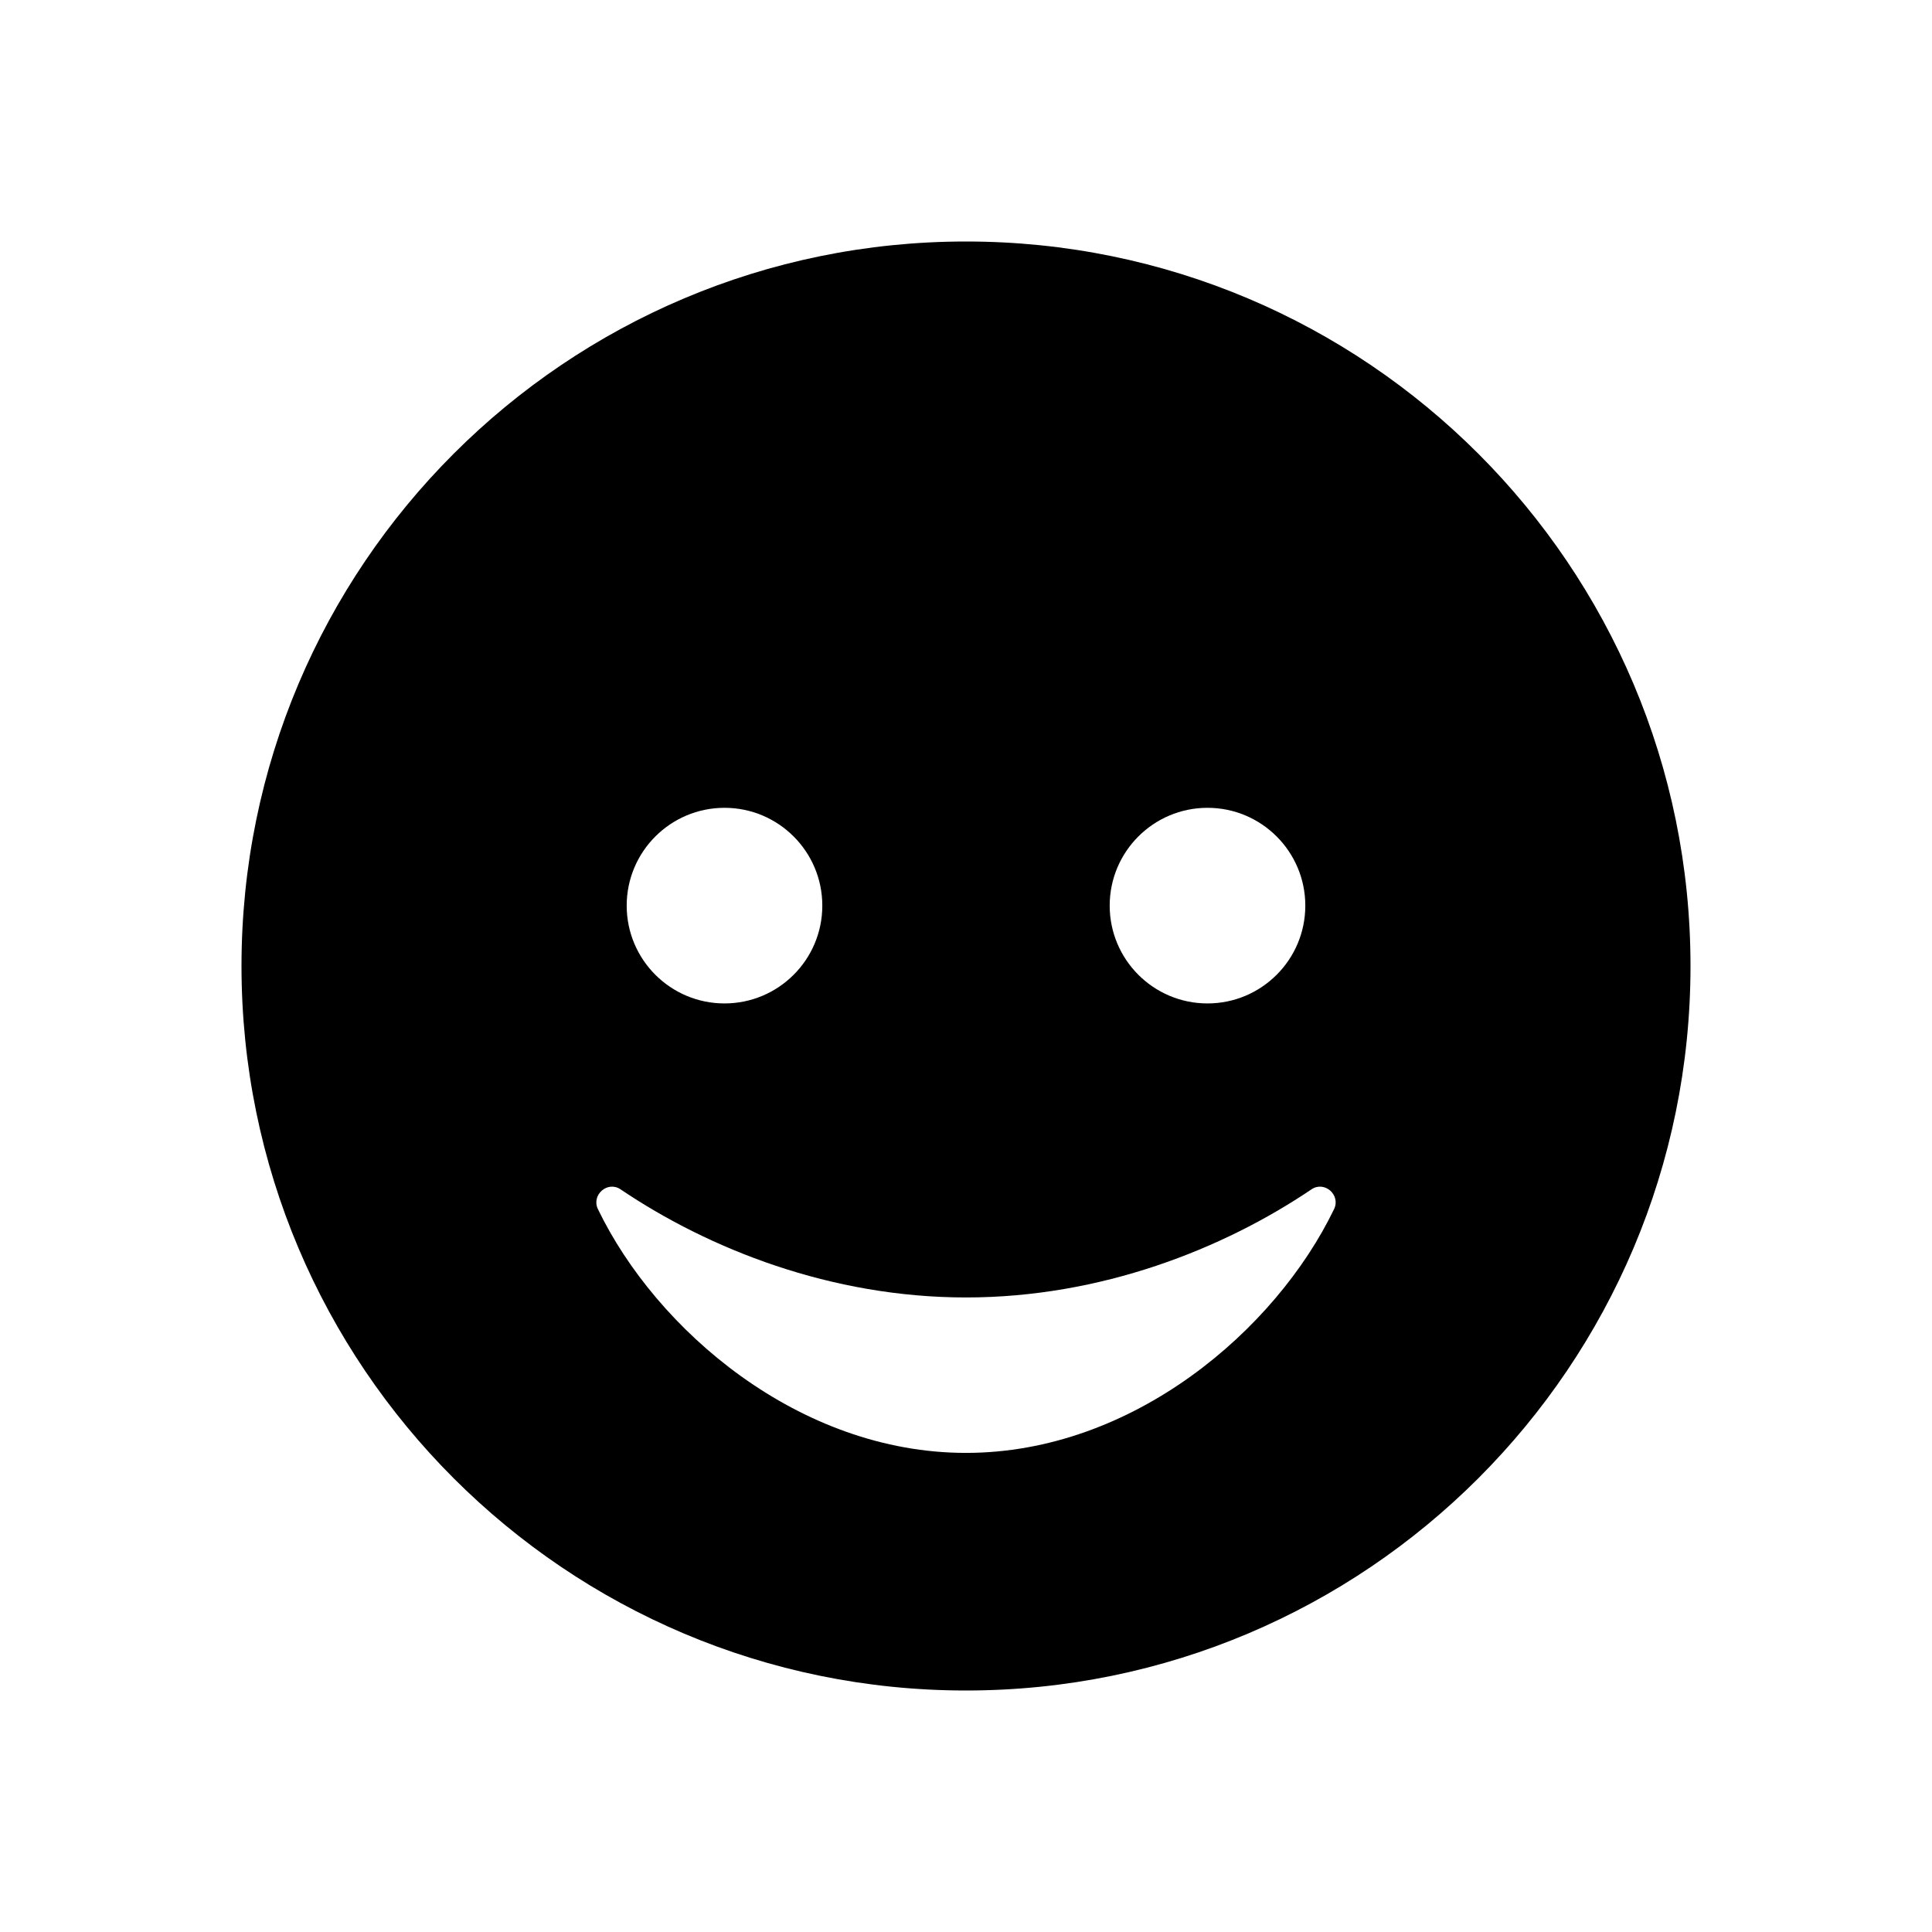 <?xml version="1.0" encoding="utf-8"?>
<!-- Generator: Adobe Illustrator 19.1.0, SVG Export Plug-In . SVG Version: 6.00 Build 0)  -->
<svg version="1.2" baseProfile="tiny" xmlns="http://www.w3.org/2000/svg" xmlns:xlink="http://www.w3.org/1999/xlink" x="0px"
	 y="0px" width="64px" height="64px" viewBox="0 0 64 64" xml:space="preserve">
<g class="Box">
	<rect fill="none" width="64" height="64"/>
</g>
<g class="Icon">
	<g>
		<path d="M32,8C18.745,8,8,18.745,8,32s10.745,24,24,24s24-10.745,24-24S45.255,8,32,8z M40,26.76
			c1.789,0,3.24,1.451,3.24,3.24c0,1.789-1.451,3.24-3.24,3.24s-3.24-1.451-3.24-3.24C36.76,28.211,38.211,26.76,40,26.76z
			 M24,26.76c1.789,0,3.24,1.451,3.24,3.24c0,1.789-1.451,3.24-3.24,3.24s-3.24-1.451-3.24-3.24
			C20.76,28.211,22.211,26.76,24,26.76z M44.193,40.053C42.263,44.055,37.532,48.129,32,48.129
			c-5.532,0-10.263-4.073-12.193-8.075c-0.226-0.469,0.318-0.947,0.749-0.656c2.927,1.976,6.972,3.582,11.444,3.582
			s8.517-1.605,11.444-3.581C43.875,39.106,44.419,39.584,44.193,40.053z"/>
	</g>
</g>
</svg>
